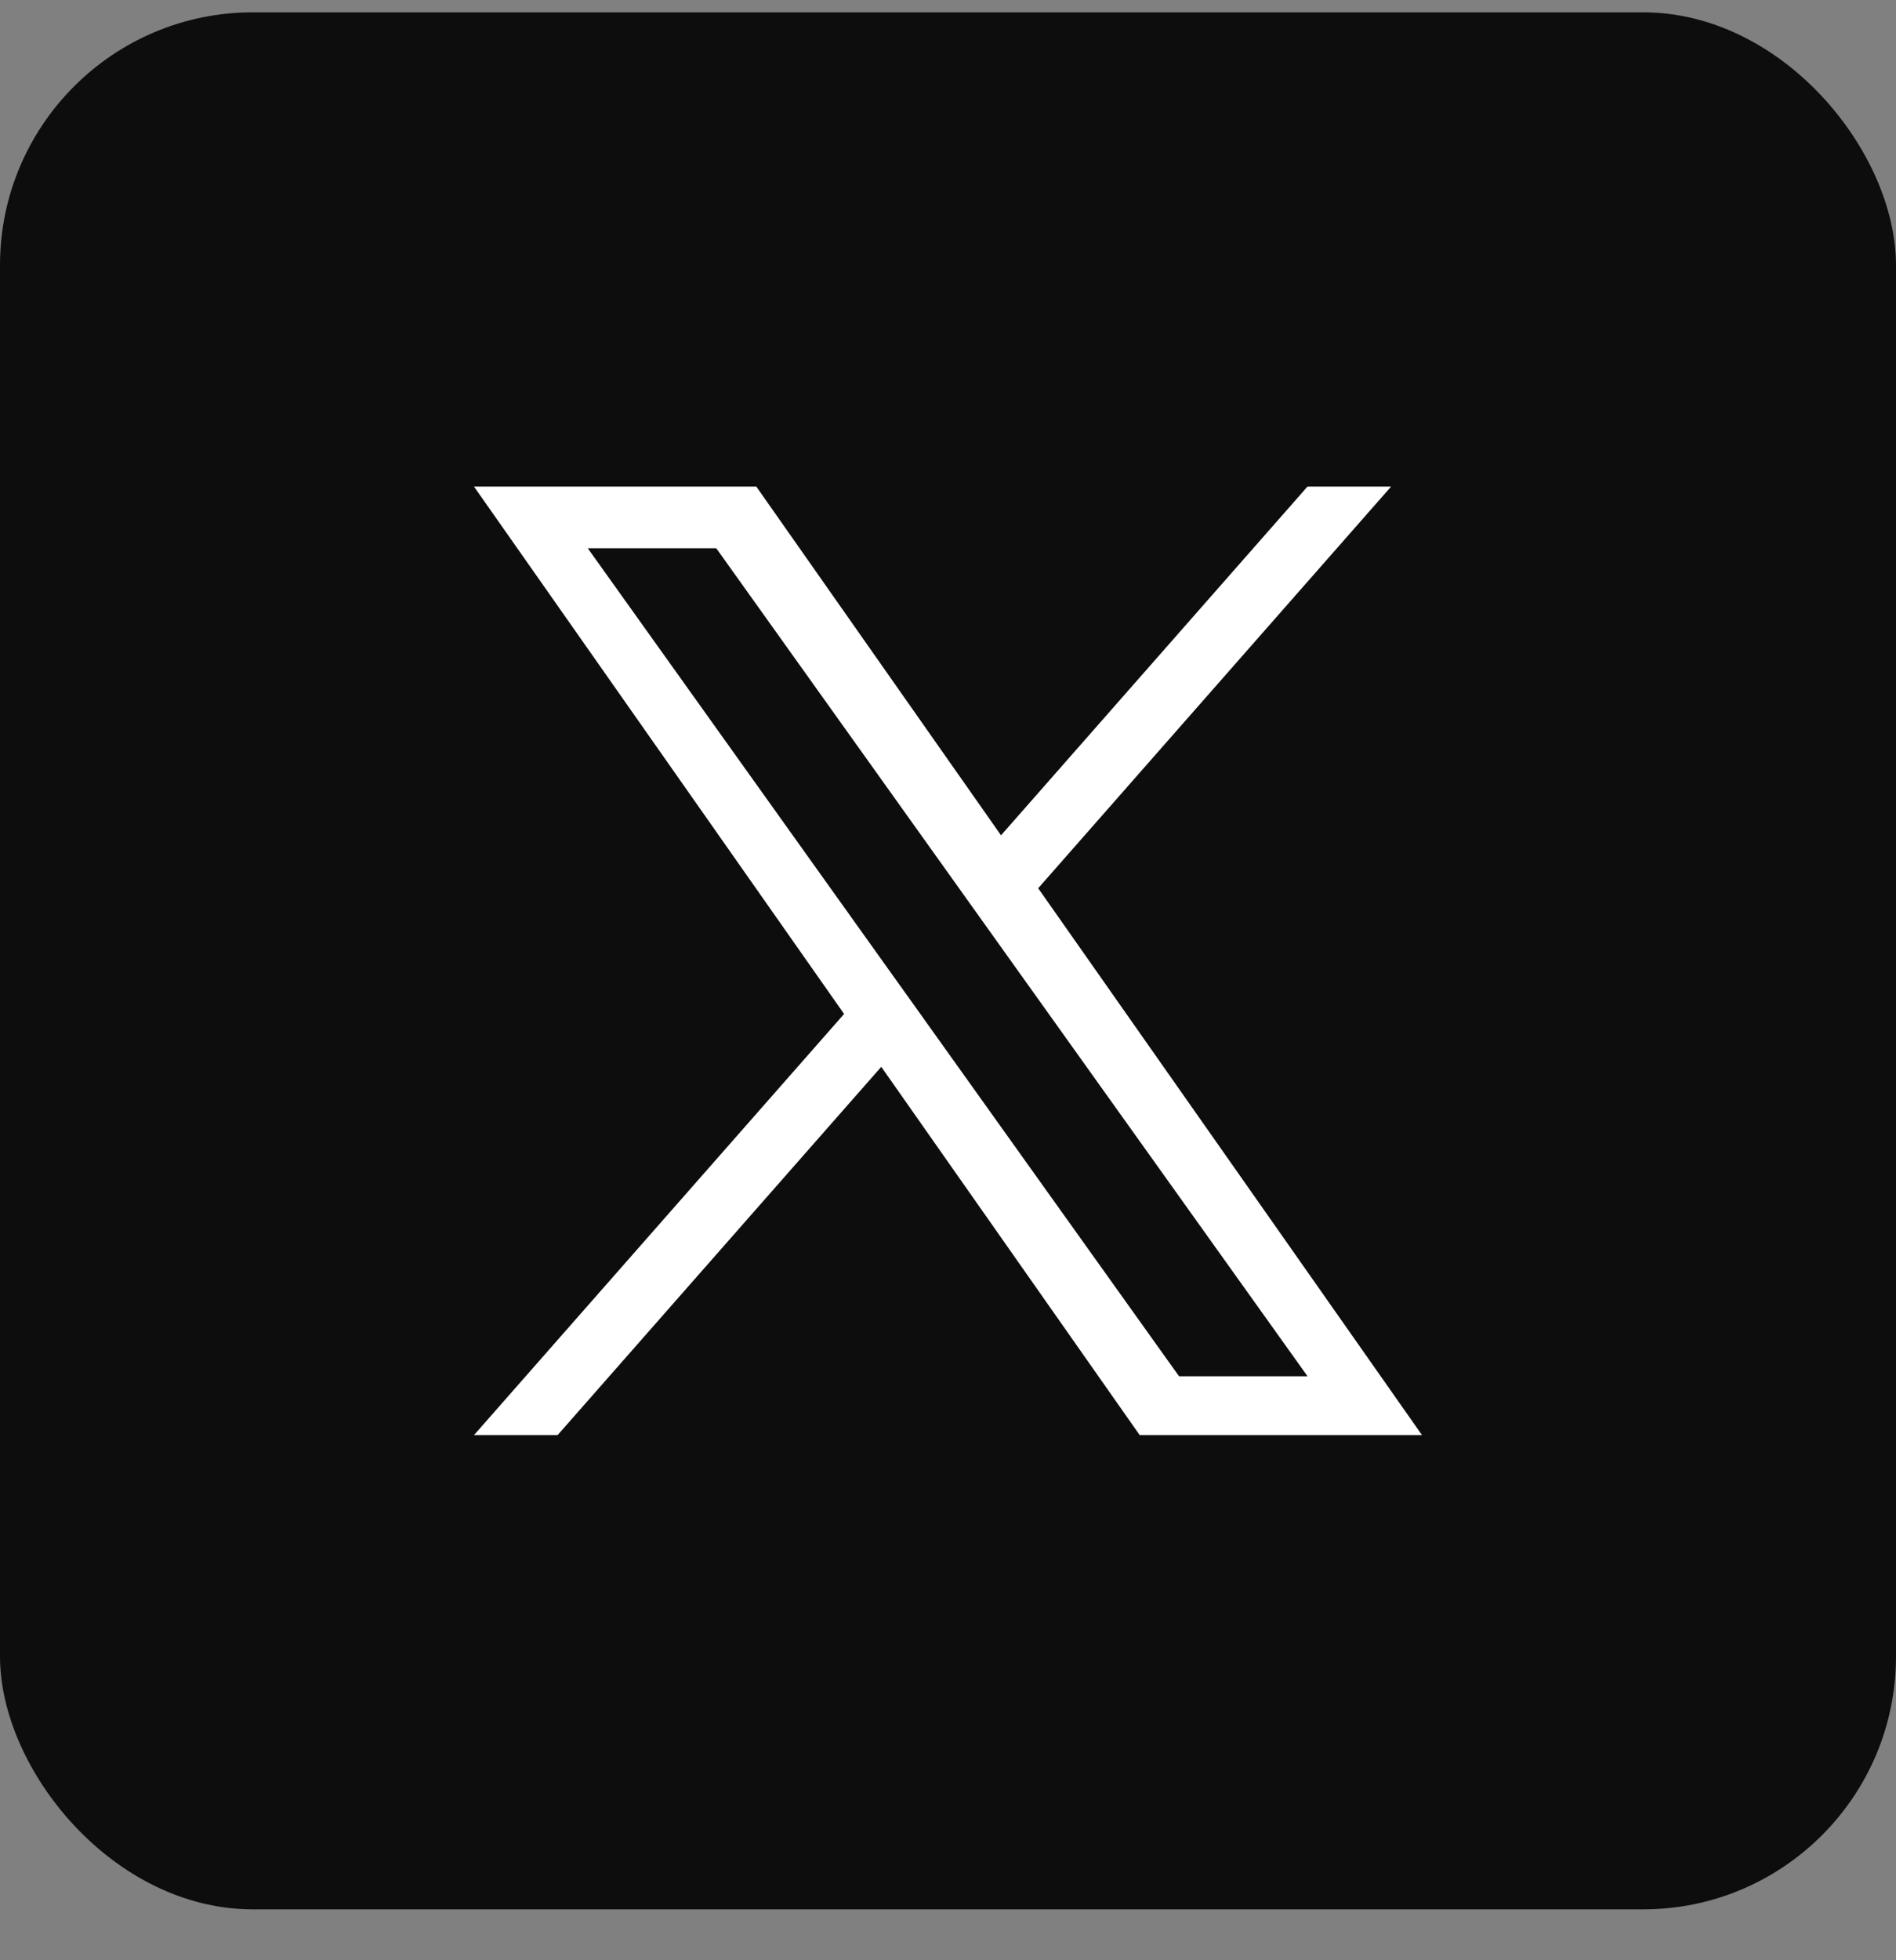 <svg width="30" height="31" viewBox="0 0 30 31" fill="none" xmlns="http://www.w3.org/2000/svg">
<rect x="0" y="0" width="30" height="31" fill="#808080" stroke="none"/>
<rect y="0.195" width="30" height="30" rx="4" fill="#0D0D0D"/>
<path d="M16.427 14.047L22.011 7.695H20.688L15.839 13.21L11.967 7.695H7.5L13.356 16.035L7.5 22.695H8.823L13.944 16.871L18.033 22.695H22.5L16.427 14.047H16.427ZM14.615 16.108L14.021 15.278L9.3 8.67H11.333L15.143 14.003L15.736 14.833L20.689 21.765H18.656L14.615 16.109V16.108Z" fill="white"/>
</svg>
